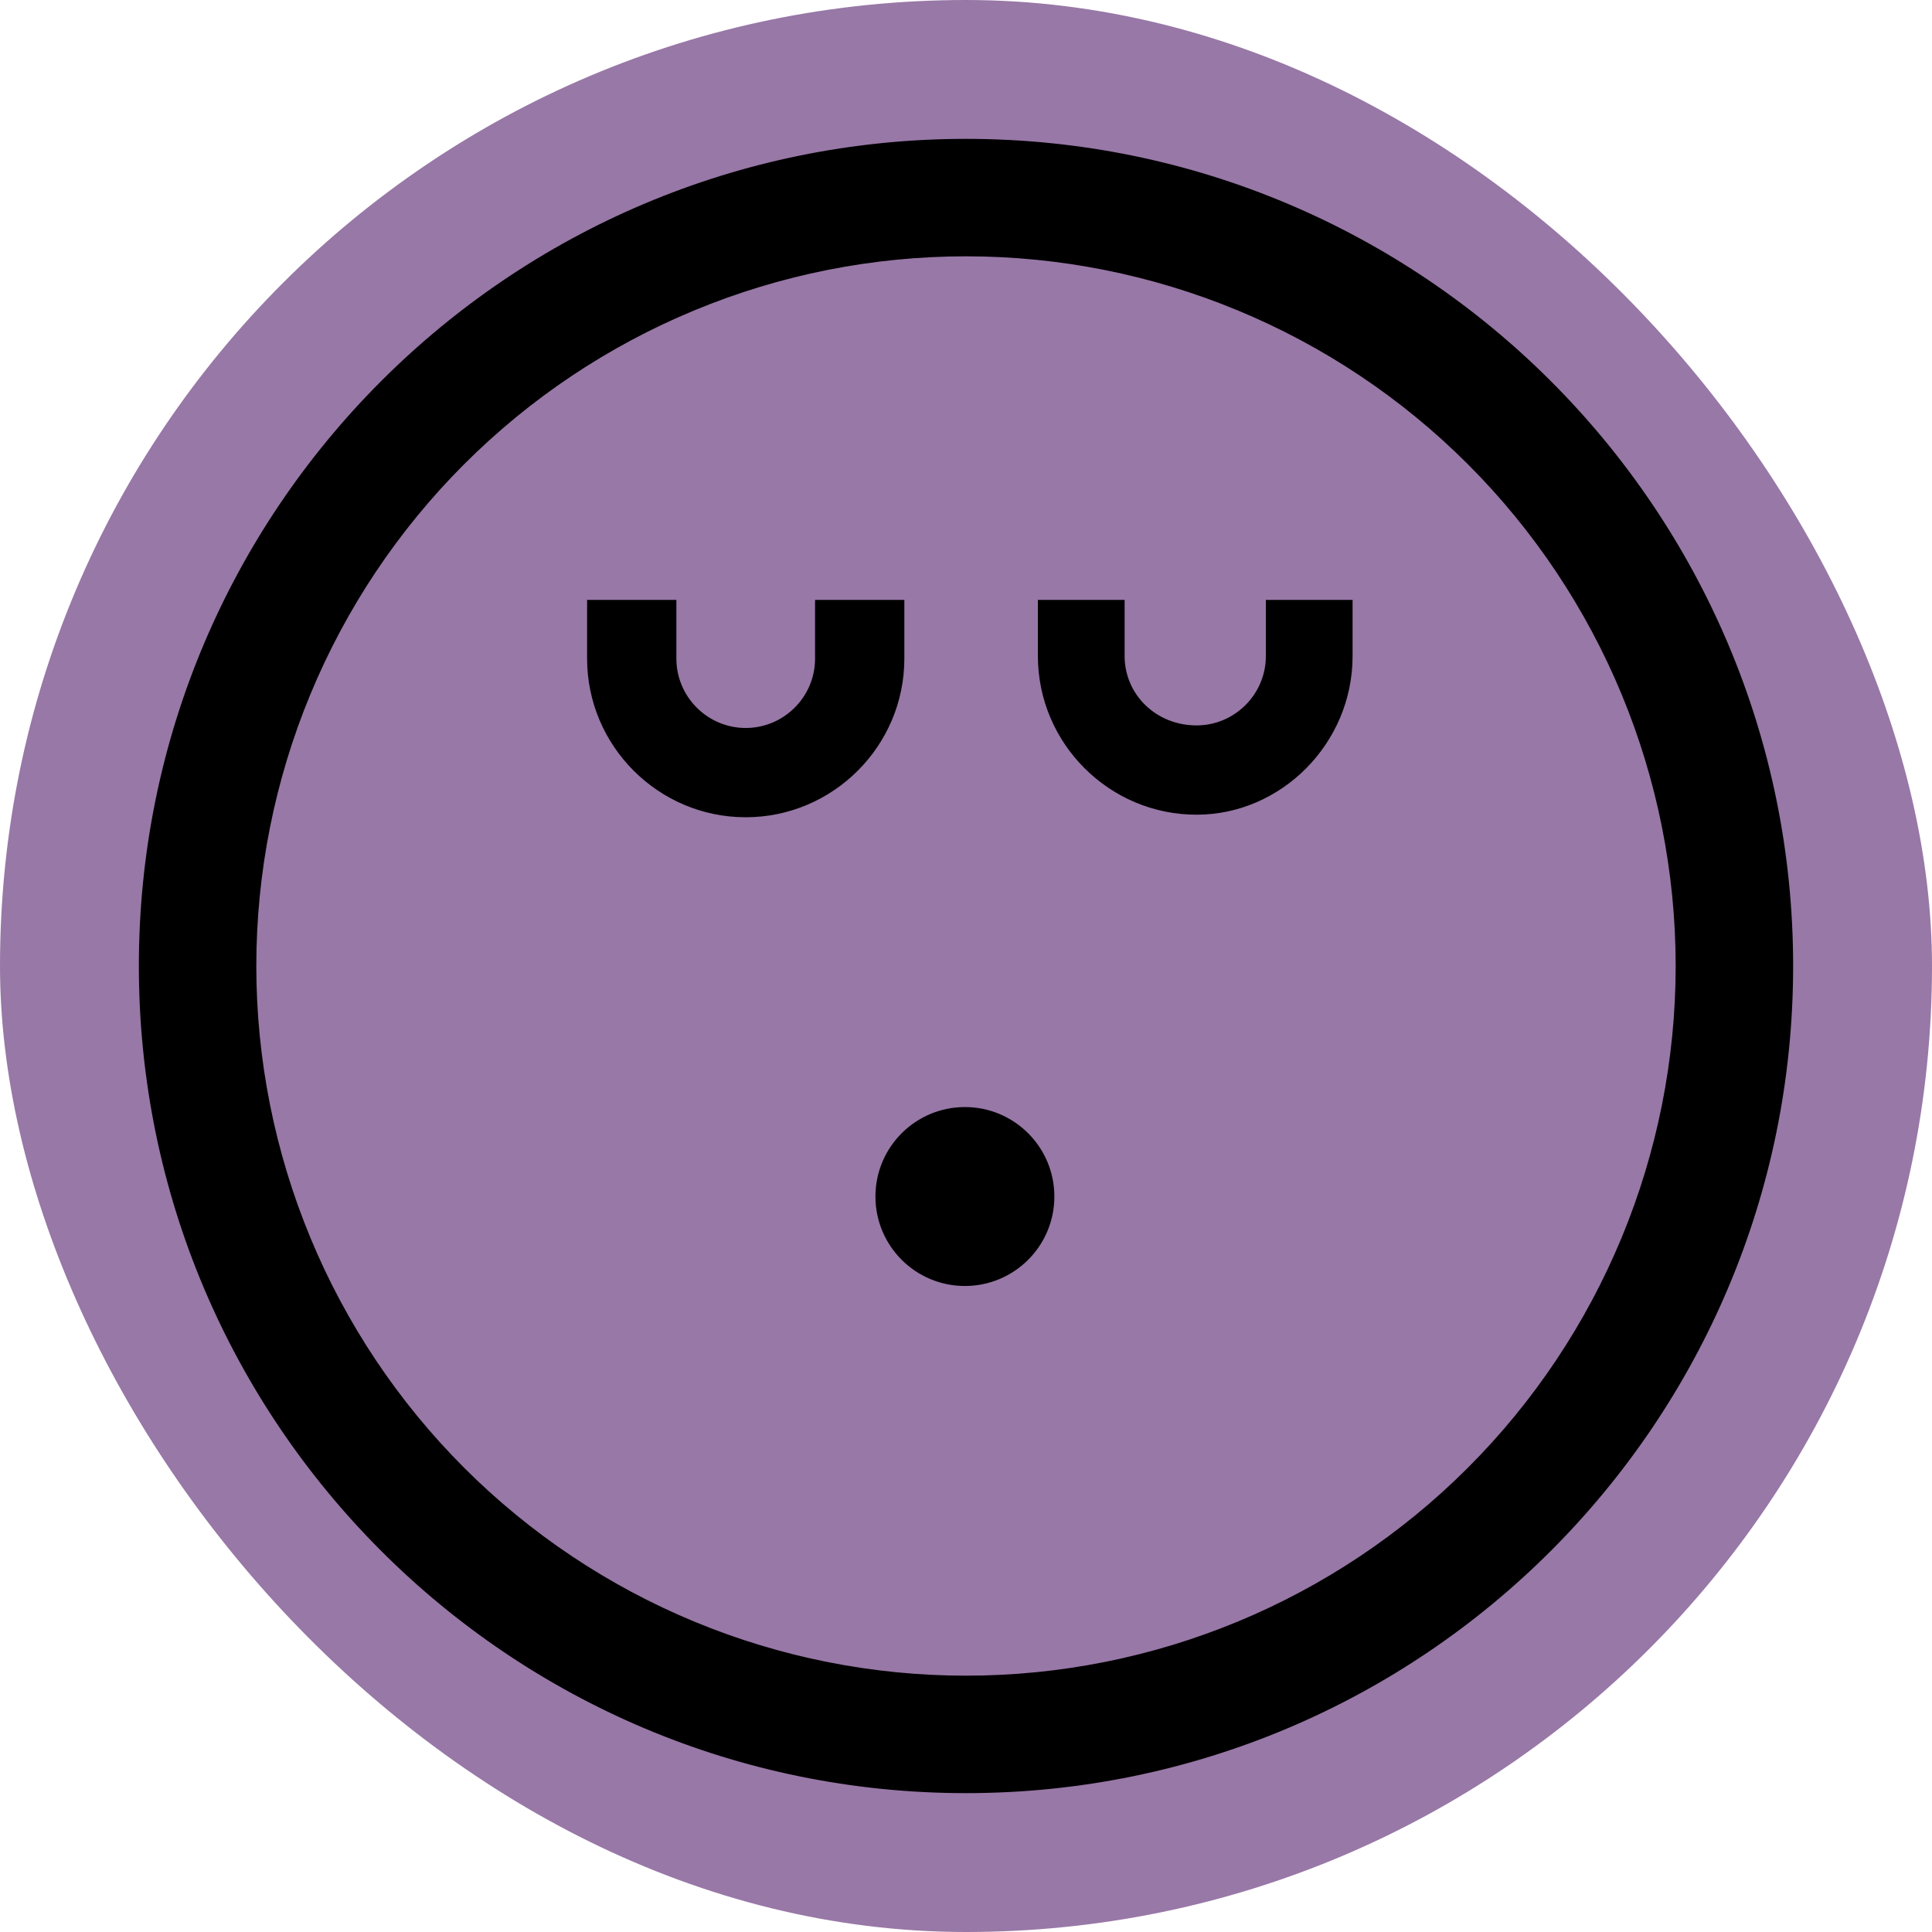 <svg xmlns="http://www.w3.org/2000/svg" fill="none" viewBox="0 0 160 160" height="160" width="160">
<rect fill="#9878A7" rx="80" height="160" width="160"></rect>
<path stroke-width="1.5" stroke="#9878A7" fill="black" d="M80 10.75C118.245 10.75 149.25 41.755 149.25 80C149.25 118.245 118.245 149.25 80 149.25C41.755 149.25 10.75 118.245 10.75 80C10.75 41.755 41.755 10.75 80 10.75ZM80 21.977C72.38 21.977 64.835 23.478 57.796 26.394C50.756 29.309 44.36 33.584 38.972 38.972C33.584 44.36 29.309 50.756 26.394 57.796C23.478 64.835 21.977 72.38 21.977 80C21.977 87.62 23.478 95.165 26.394 102.204C29.309 109.244 33.584 115.64 38.972 121.028C44.36 126.416 50.756 130.691 57.796 133.606C64.835 136.522 72.38 138.022 80 138.022C95.389 138.022 110.147 131.91 121.028 121.028C131.91 110.147 138.022 95.389 138.022 80C138.022 64.611 131.91 49.853 121.028 38.972C110.147 28.09 95.389 21.977 80 21.977ZM79.909 90.932C84.415 90.932 88.068 94.585 88.068 99.091C88.068 103.597 84.415 107.25 79.909 107.25C75.403 107.25 71.75 103.597 71.75 99.091C71.75 94.585 75.403 90.932 79.909 90.932ZM56.765 48.932V54.545C56.765 57.292 59.01 59.538 61.758 59.538C64.505 59.538 66.75 57.292 66.75 54.545V48.932H75.644V54.545C75.644 62.191 69.404 68.431 61.758 68.432C54.111 68.432 47.871 62.191 47.871 54.545V48.932H56.765ZM93.887 48.932V54.333C93.887 57.104 96.155 59.325 99.091 59.325C101.838 59.325 104.083 57.081 104.083 54.333V48.932H112.765V54.333C112.765 61.986 106.518 68.22 99.091 68.22C91.444 68.22 85.204 61.979 85.204 54.333V48.932H93.887Z"></path>
</svg>

